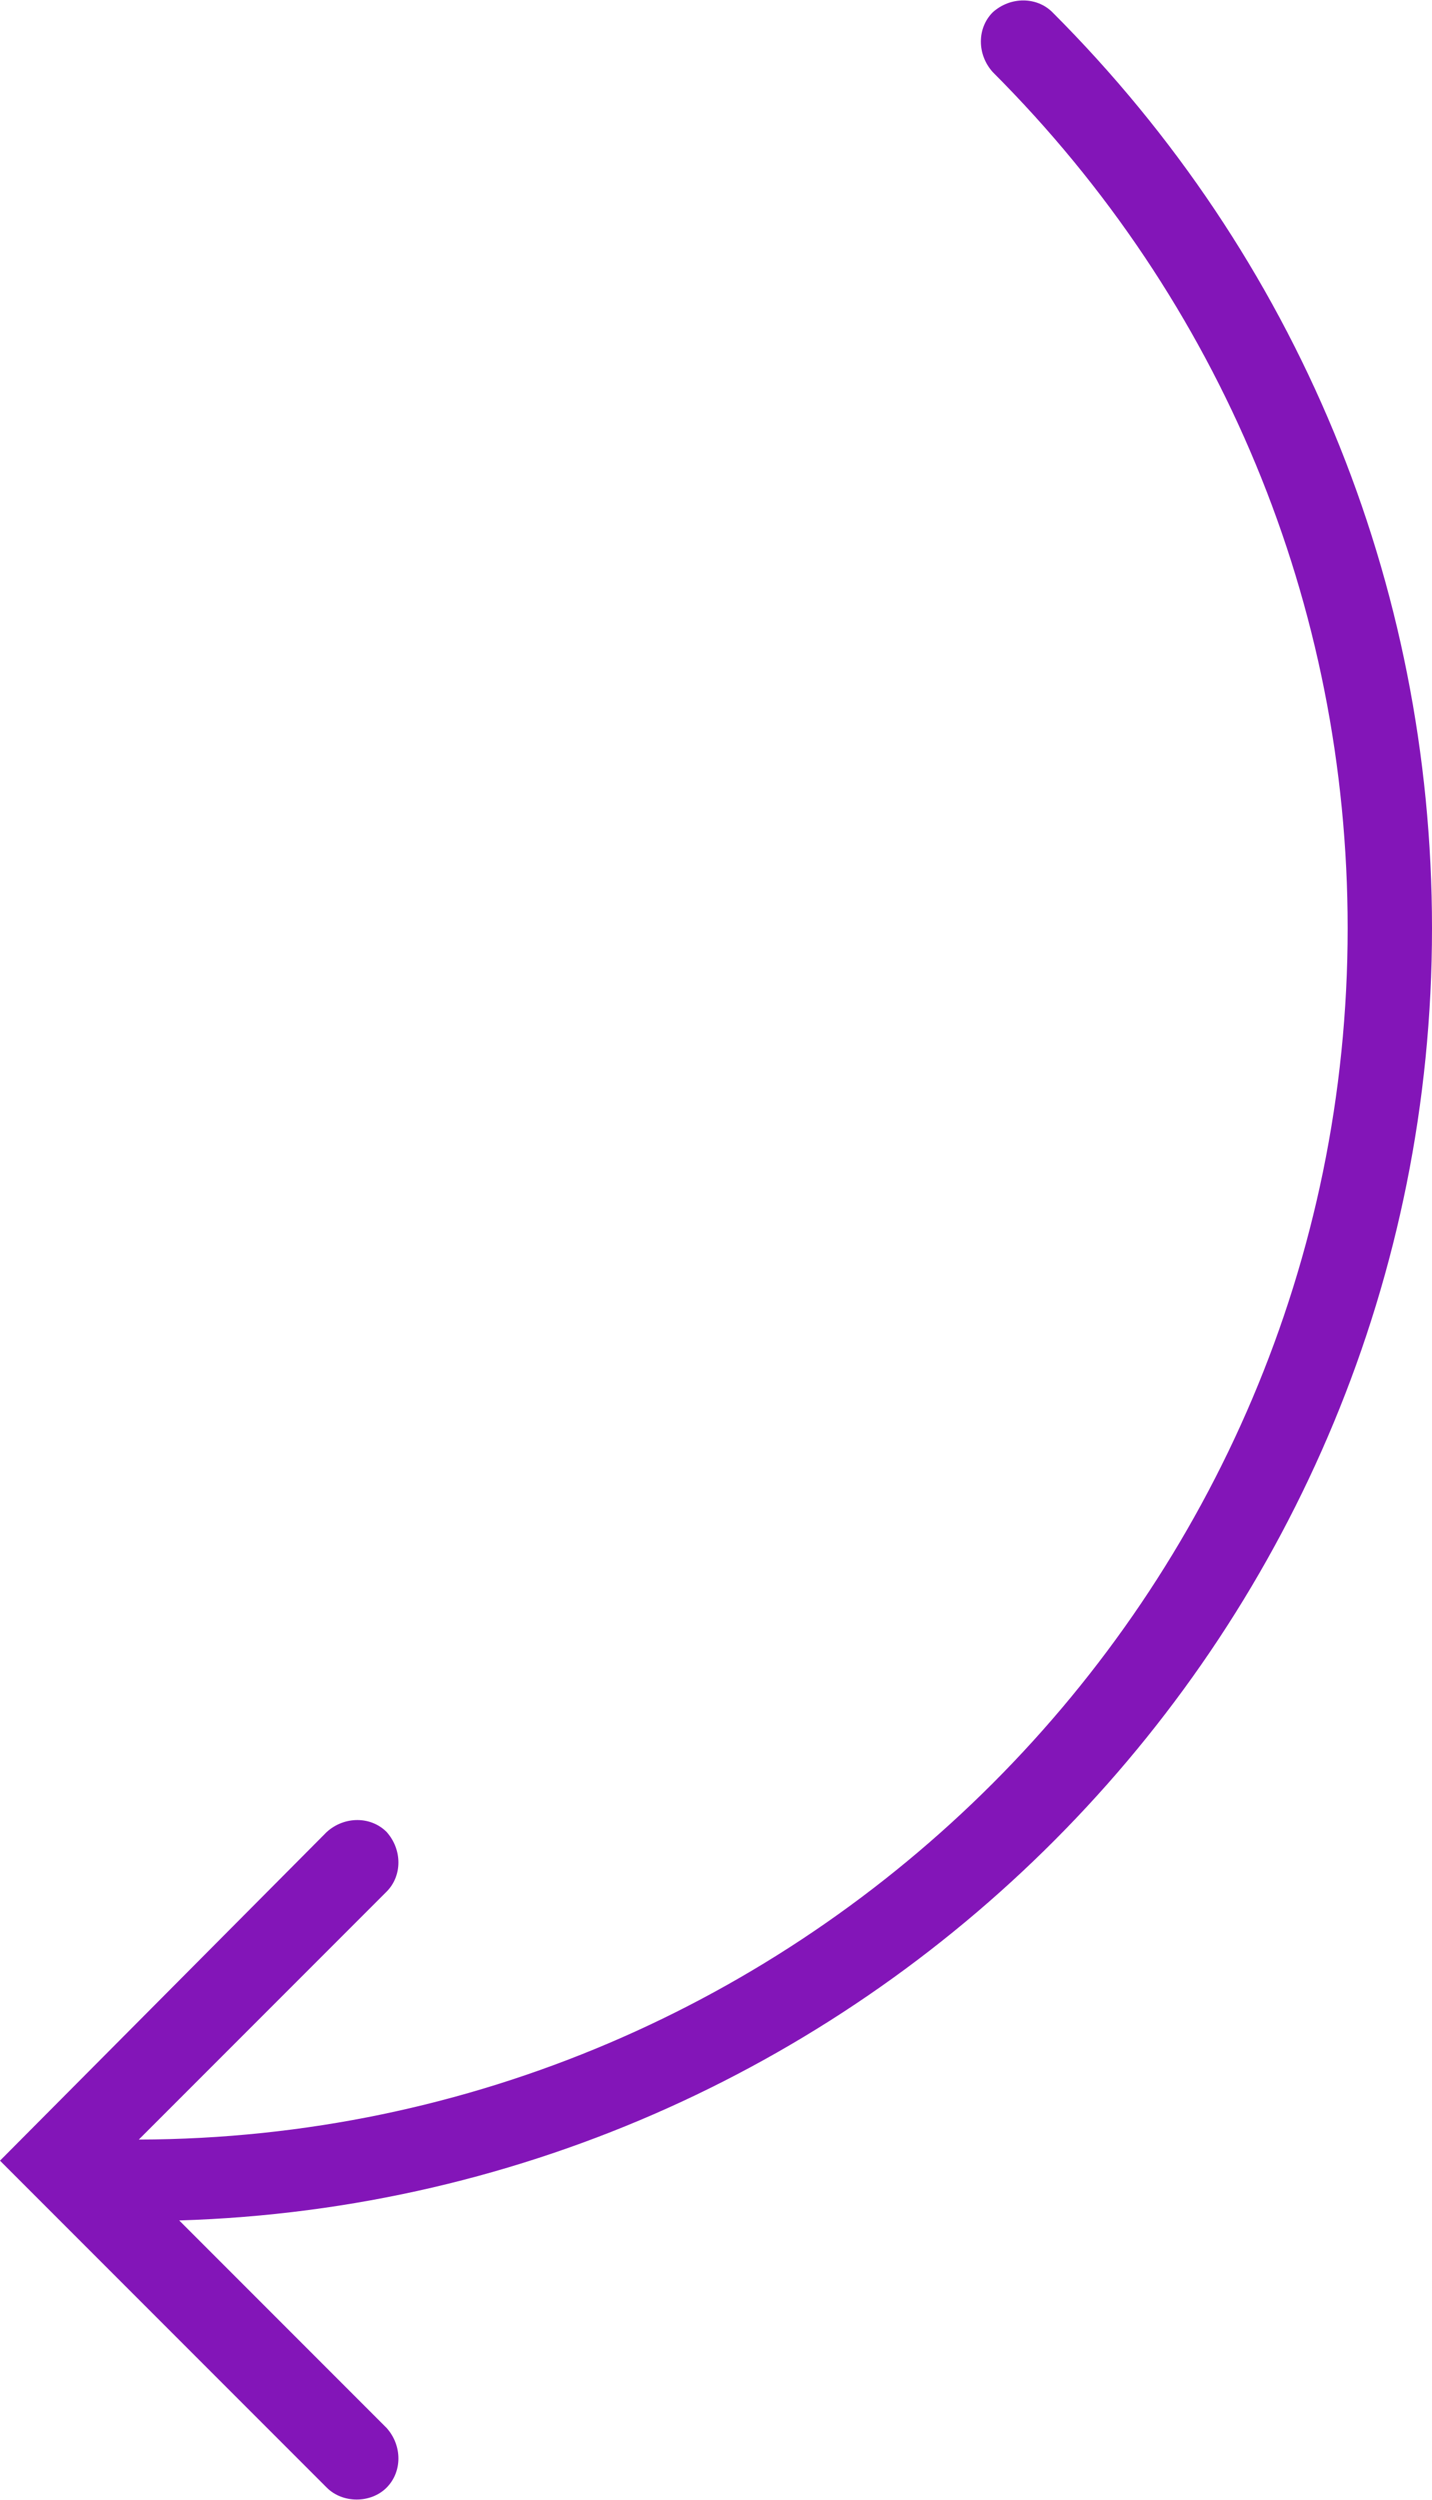 <?xml version="1.0" encoding="UTF-8"?> <!-- Generator: Adobe Illustrator 24.1.1, SVG Export Plug-In . SVG Version: 6.00 Build 0) --> <svg xmlns="http://www.w3.org/2000/svg" xmlns:xlink="http://www.w3.org/1999/xlink" id="Capa_1" x="0px" y="0px" viewBox="0 0 81.5 142.2" style="enable-background:new 0 0 81.5 142.2;" xml:space="preserve"> <style type="text/css"> .st0{fill:#8315B8;} </style> <path class="st0" d="M22,141.5c0.9-0.9,0.9-2.4,0-3.4l-11.8-11.8c39.5-1.2,71.3-33.7,71.3-73.5c0-19.7-7.7-38.2-21.6-52.1 c-0.9-0.9-2.4-0.9-3.4,0c-0.9,0.9-0.9,2.4,0,3.4c13,13,20.2,30.3,20.2,48.7c0,37.9-30.9,68.8-68.8,68.9L22,107.6 c0.9-0.9,0.9-2.4,0-3.4c-0.9-0.9-2.4-0.9-3.4,0L0,122.9l18.6,18.6C19.5,142.4,21.1,142.4,22,141.5z"></path> </svg> 